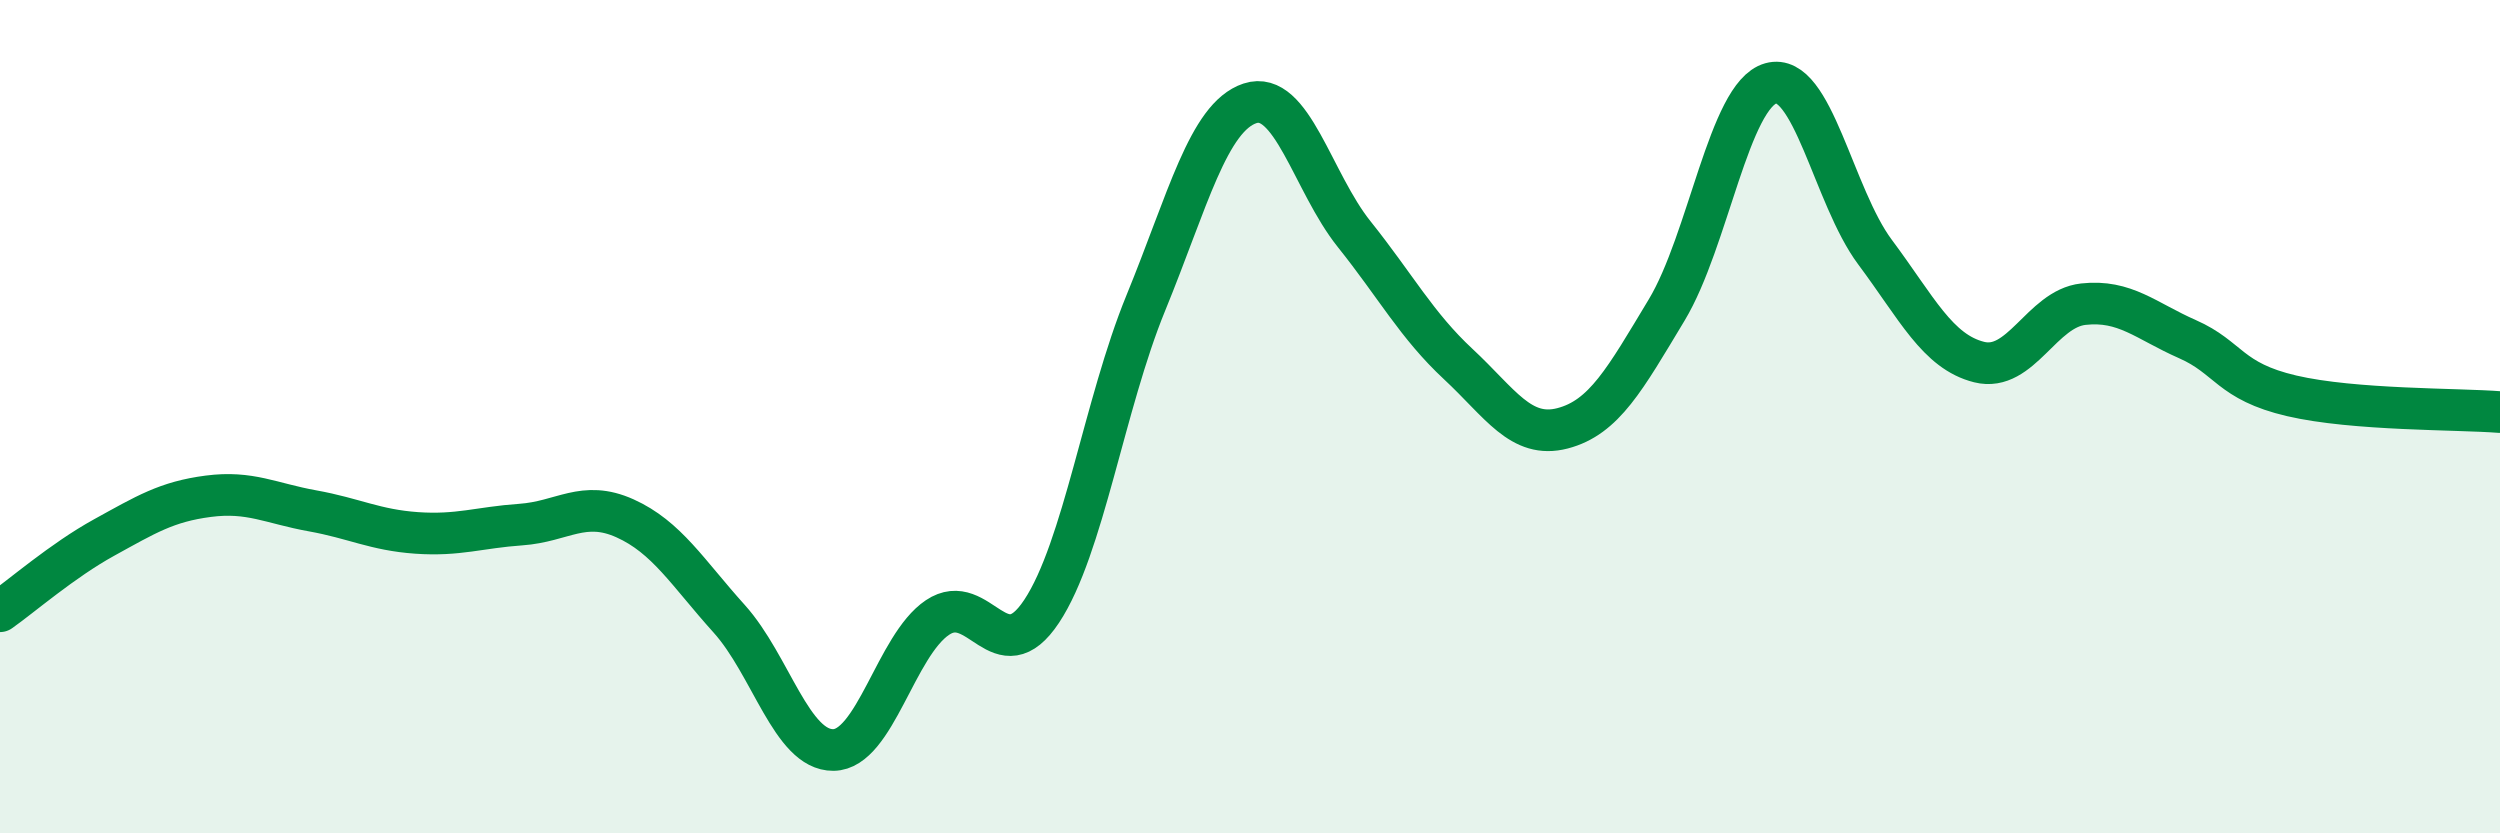 
    <svg width="60" height="20" viewBox="0 0 60 20" xmlns="http://www.w3.org/2000/svg">
      <path
        d="M 0,14.67 C 0.5,14.32 1.5,13.45 2.5,12.9 C 3.5,12.35 4,12.04 5,11.91 C 6,11.78 6.5,12.08 7.5,12.26 C 8.5,12.44 9,12.72 10,12.79 C 11,12.86 11.5,12.66 12.5,12.59 C 13.5,12.52 14,11.99 15,12.44 C 16,12.89 16.5,13.74 17.5,14.85 C 18.5,15.96 19,18.01 20,18 C 21,17.99 21.5,15.49 22.5,14.82 C 23.5,14.15 24,16.18 25,14.67 C 26,13.16 26.5,9.71 27.5,7.27 C 28.5,4.83 29,2.81 30,2.48 C 31,2.15 31.5,4.37 32.5,5.62 C 33.5,6.87 34,7.81 35,8.74 C 36,9.67 36.5,10.54 37.5,10.28 C 38.5,10.02 39,9.1 40,7.44 C 41,5.78 41.5,2.28 42.5,2 C 43.5,1.72 44,4.71 45,6.05 C 46,7.39 46.5,8.44 47.5,8.69 C 48.5,8.94 49,7.41 50,7.3 C 51,7.19 51.5,7.7 52.5,8.14 C 53.5,8.58 53.5,9.15 55,9.5 C 56.5,9.85 59,9.81 60,9.89L60 20L0 20Z"
        fill="#008740"
        opacity="0.1"
        stroke-linecap="round"
        stroke-linejoin="round"
      />
      <path
        d="M 0,14.67 C 0.5,14.32 1.5,13.45 2.5,12.9 C 3.5,12.35 4,12.04 5,11.91 C 6,11.78 6.5,12.08 7.5,12.26 C 8.5,12.44 9,12.72 10,12.79 C 11,12.86 11.5,12.66 12.5,12.59 C 13.5,12.52 14,11.99 15,12.44 C 16,12.89 16.5,13.74 17.5,14.85 C 18.5,15.96 19,18.01 20,18 C 21,17.99 21.5,15.49 22.5,14.82 C 23.5,14.15 24,16.18 25,14.67 C 26,13.16 26.5,9.71 27.5,7.27 C 28.5,4.83 29,2.81 30,2.48 C 31,2.15 31.5,4.37 32.5,5.62 C 33.5,6.87 34,7.81 35,8.74 C 36,9.67 36.5,10.54 37.5,10.28 C 38.5,10.02 39,9.1 40,7.44 C 41,5.78 41.5,2.28 42.5,2 C 43.5,1.72 44,4.71 45,6.05 C 46,7.39 46.5,8.44 47.5,8.69 C 48.5,8.94 49,7.41 50,7.3 C 51,7.19 51.5,7.7 52.5,8.14 C 53.5,8.58 53.5,9.15 55,9.5 C 56.5,9.85 59,9.81 60,9.89"
        stroke="#008740"
        stroke-width="1"
        fill="none"
        stroke-linecap="round"
        stroke-linejoin="round"
      />
    </svg>
  